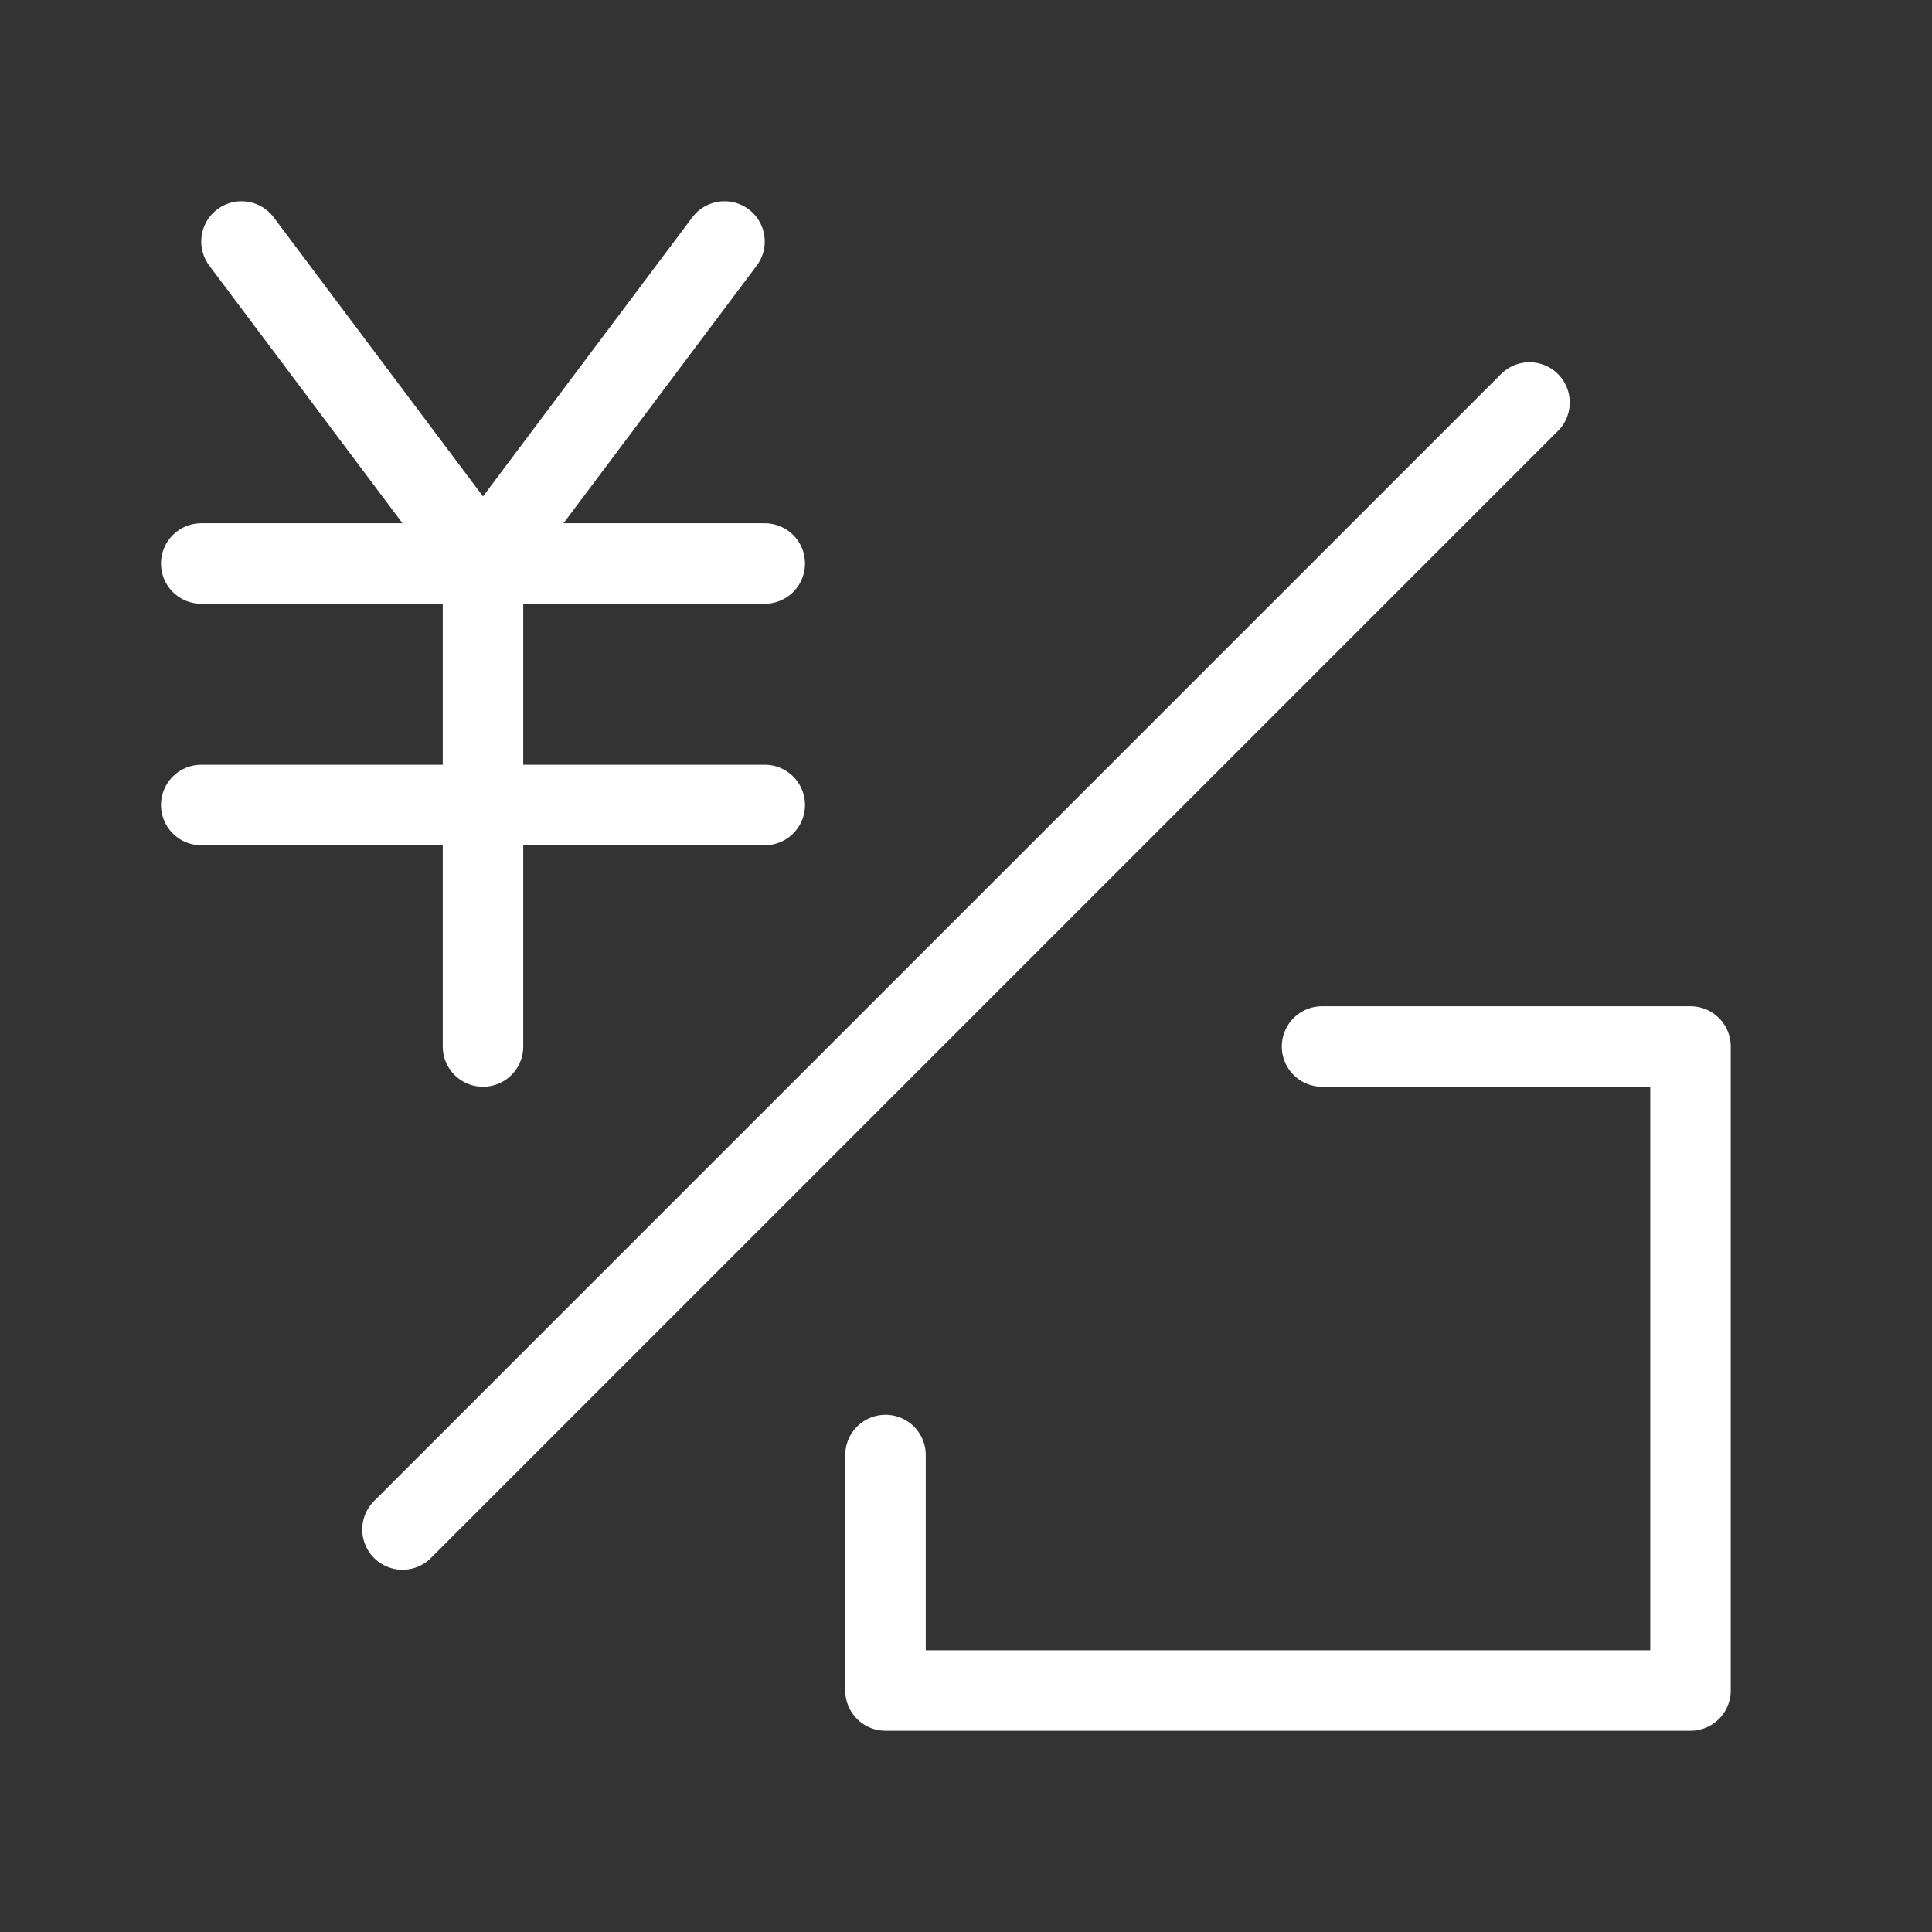 <?xml version="1.0" encoding="UTF-8"?> <svg xmlns="http://www.w3.org/2000/svg" width="24" height="24" viewBox="0 0 24 24" fill="none"><rect x="0" y="0" width="24" height="24" fill="#333333" stroke="none"/><path d="M19 5L5 19" stroke="white" stroke-linecap="round" stroke-linejoin="round"></path><path d="M3 3L6 7L9 3" stroke="white" stroke-linecap="round" stroke-linejoin="round"></path><path d="M2.5 7H9.5" stroke="white" stroke-linecap="round" stroke-linejoin="round"></path><path d="M2.5 10H9.5" stroke="white" stroke-linecap="round" stroke-linejoin="round"></path><path d="M6 7V13" stroke="white" stroke-linecap="round" stroke-linejoin="round"></path><path d="M16.423 13H21V21H11V18.075" stroke="white" stroke-linecap="round" stroke-linejoin="round"></path></svg> 